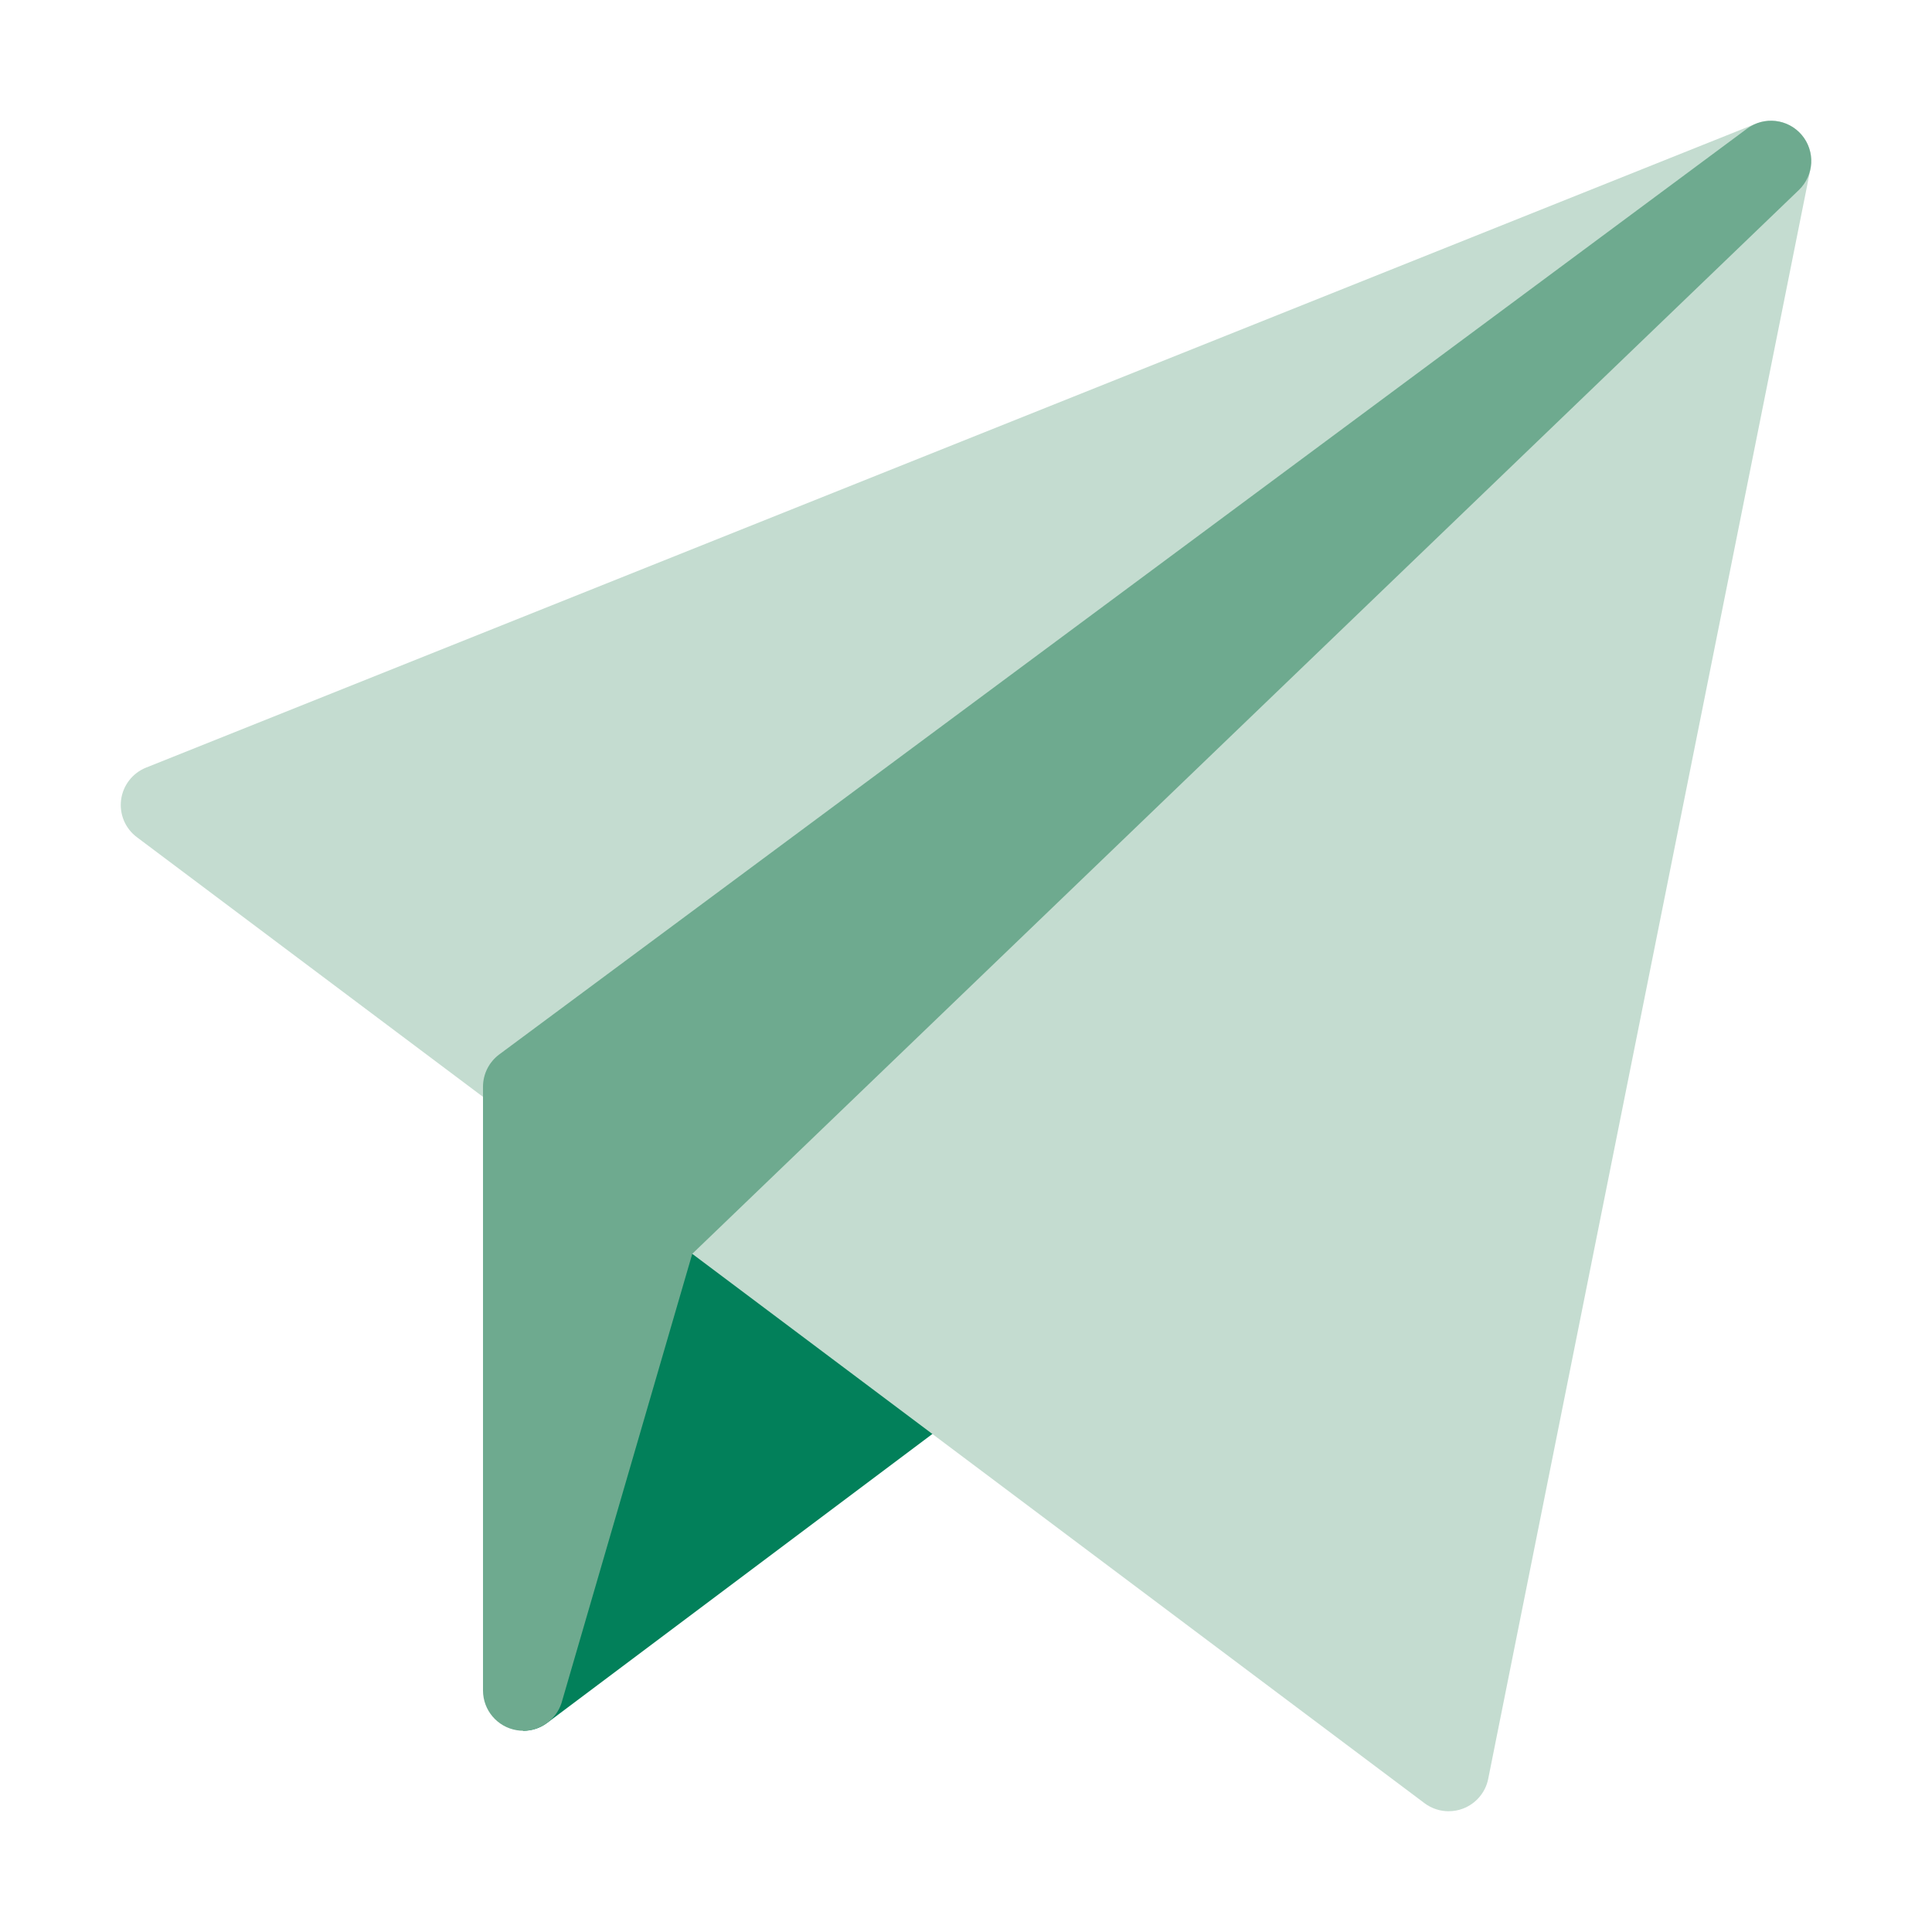 <svg width="48" height="48" viewBox="0 0 48 48" fill="none" xmlns="http://www.w3.org/2000/svg">
<path d="M12.999 43.001C12.797 43.001 17.045 25.703 17.045 25.703C17.149 25.369 17.42 25.113 17.76 25.03C18.099 24.944 18.459 25.047 18.706 25.294L25.706 32.294C25.911 32.499 26.017 32.782 25.996 33.072C25.975 33.361 25.831 33.627 25.599 33.801L13.599 42.801C13.422 42.935 13.21 43.001 12.999 43.001Z" fill="#02805A"/>
<path d="M35.992 45C35.779 45 35.568 44.932 35.392 44.8L3.401 20.8C3.111 20.583 2.962 20.228 3.009 19.869C3.056 19.511 3.293 19.206 3.629 19.071L43.63 3.071C43.971 2.936 44.358 2.995 44.641 3.231C44.922 3.465 45.053 3.835 44.981 4.196L36.974 44.196C36.907 44.533 36.67 44.811 36.349 44.934C36.234 44.978 36.114 44.999 35.993 44.999L35.992 45Z" fill="#C4DCD0"/>
<path d="M13.001 43C12.947 43 12.894 42.996 12.84 42.987C12.356 42.908 12 42.49 12 42V27C12 26.684 12.15 26.386 12.404 26.197L43.404 3.197C43.829 2.882 44.423 2.952 44.763 3.353C45.104 3.756 45.073 4.354 44.693 4.72L17.199 31.151L13.949 42.316C13.811 42.729 13.425 43 13.001 43Z" fill="#6EAA8F"/>
</svg>
